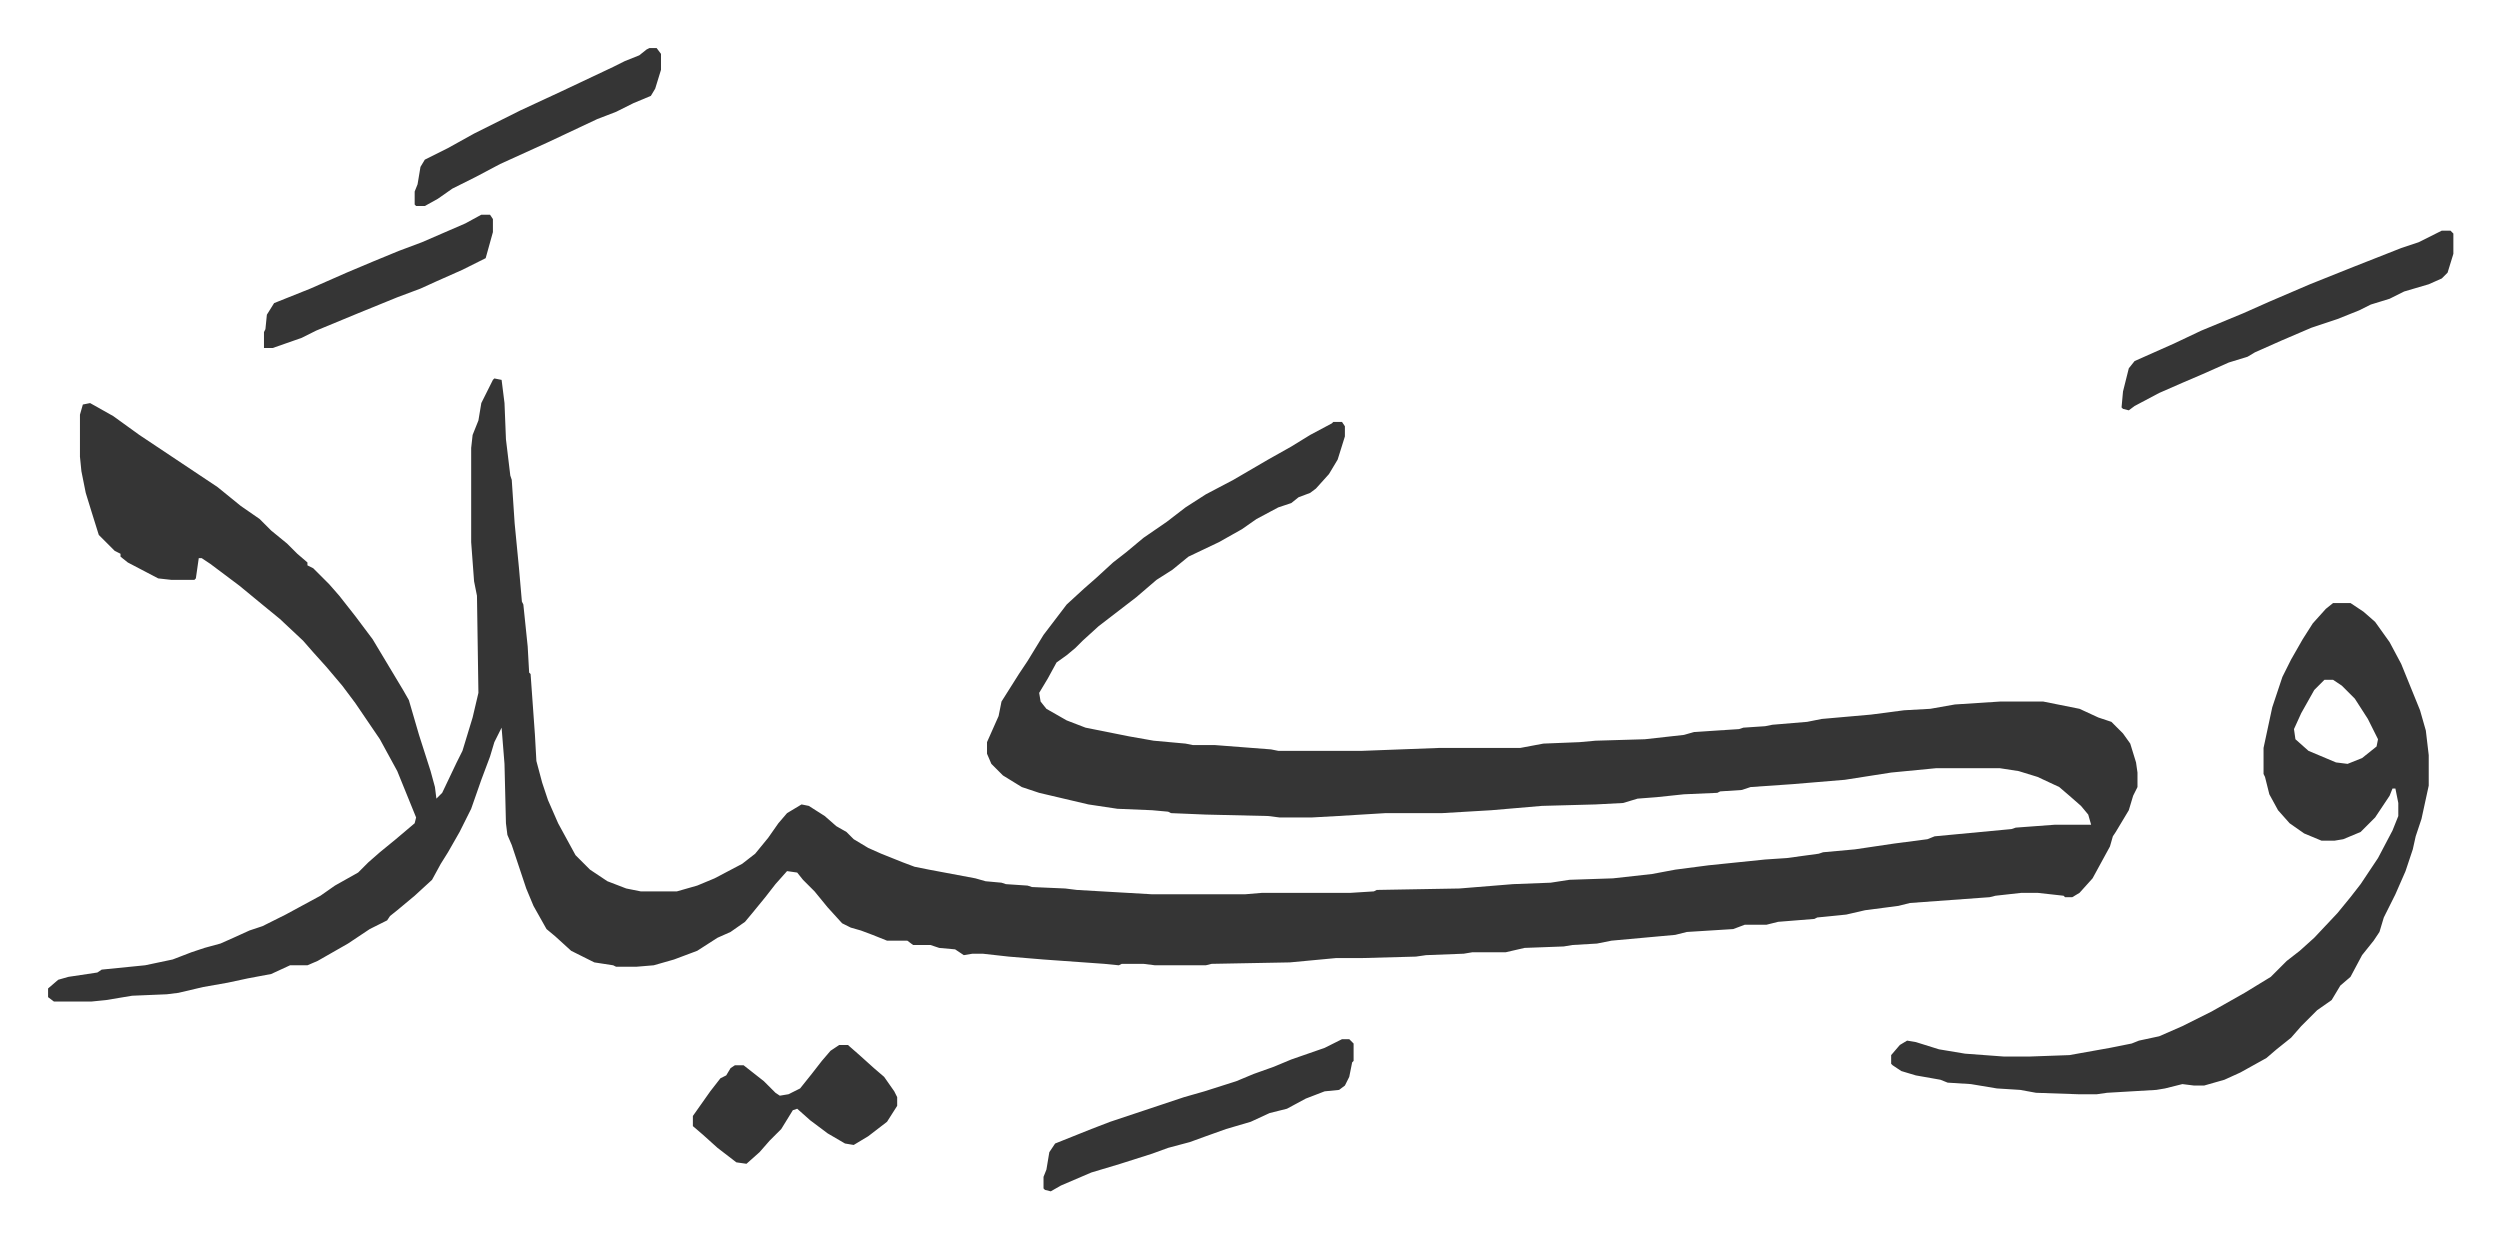 <svg xmlns="http://www.w3.org/2000/svg" role="img" viewBox="-33.18 301.82 1725.36 854.36"><path fill="#353535" id="rule_normal" d="M308 563l5 1 2 16 1 25 3 25 1 3 2 30 3 31 2 23 1 2 3 29 1 18 1 1 3 42 1 18 4 15 4 12 7 16 12 22 10 10 12 8 13 5 10 2h25l14-4 12-5 19-10 9-7 9-11 7-10 6-7 10-6 5 1 11 7 8 7 7 4 5 5 10 6 9 4 15 6 8 3 10 2 32 6 7 2 11 1 3 1 15 1 3 1 23 1 8 1 52 3h64l12-1h61l16-1 2-1 57-1 37-3 26-1 13-2 30-1 27-3 16-3 23-3 39-4 15-1 22-3 3-1 22-2 27-4 23-3 5-2 53-5 3-1 27-2h25l-2-7-5-6-8-7-7-6-15-7-13-4-13-2h-44l-31 3-32 5-36 3-29 2-6 2-15 1-2 1-23 1-19 2-13 1-10 3-19 1-37 1-35 3-34 2h-39l-33 2-18 1h-22l-8-1-43-1-24-1-2-1-11-1-24-1-20-3-34-8-12-4-13-8-8-8-3-7v-8l8-18 2-10 12-19 6-9 11-18 16-21 12-11 8-7 12-11 9-7 12-10 16-11 13-10 14-9 19-10 24-14 16-9 13-8 15-8 1-1h6l2 3v7l-5 16-6 10-9 10-4 3-8 3-5 4-9 3-15 8-10 7-16 9-21 10-11 9-11 7-14 12-13 10-13 10-11 10-5 5-6 5-7 5-6 11-6 10 1 6 4 5 14 8 13 5 30 6 17 3 22 2 5 1h15l39 3 5 1h58l53-2h56l16-3 25-1 11-1 34-1 27-3 7-2 31-2 3-1 15-1 5-1 24-2 10-2 34-3 23-3 18-1 17-3 31-2h30l25 5 13 6 9 3 8 8 5 7 4 13 1 7v10l-3 6-3 10-9 15-2 3-2 7-12 22-9 10-5 3h-5l-1-1-18-2h-11l-18 2-4 1-55 4-8 2-23 3-13 3-20 2-2 1-25 2-8 2h-15l-8 3-32 2-8 2-44 4-10 2-17 1-6 1-27 1-13 3h-23l-6 1-26 1-7 1-37 1h-18l-32 3-54 1-4 1h-35l-8-1h-15l-2 1-10-1-42-3-24-2-18-2h-7l-6 1-6-4-11-1-6-2h-12l-4-3h-14l-10-4-8-3-7-2-6-3-10-11-9-11-8-8-4-5-7-1-8 9-7 9-9 11-5 6-10 7-9 4-14 9-16 6-14 4-12 1h-14l-2-1-13-2-16-8-11-10-6-5-9-16-5-12-5-15-5-15-3-7-1-8-1-41-2-25-5 10-3 10-6 16-7 20-8 16-8 14-5 8-6 11-12 11-12 10-5 4-2 3-12 6-15 10-21 12-7 3h-12l-13 6-16 3-14 3-17 3-17 4-8 1-24 1-18 3-10 1H4l-4-3v-6l7-6 7-2 20-3 3-2 30-3 19-4 13-5 9-3 11-3 9-4 11-5 9-3 16-8 24-13 10-7 16-9 7-7 8-7 11-9 13-11 1-4-13-32-12-22-17-25-9-12-11-13-9-10-7-8-16-15-11-9-17-14-20-15-6-4h-2l-2 14-1 1H85l-9-1-21-11-5-4v-2l-4-2-11-11-5-16-4-13-3-15-1-10v-29l2-7 5-1 16 9 18 13 15 10 15 10 24 16 16 13 13 9 8 8 11 9 7 7 7 6v2l4 2 11 11 7 8 11 14 12 16 9 15 12 20 4 7 7 24 8 25 3 11 1 8 4-4 10-21 4-8 7-23 4-17-1-67-2-10-2-27v-65l1-9 4-10 2-12 8-16z"/><path fill="#353535" id="rule_normal" d="M1577 718h12l9 6 8 7 10 14 8 15 13 32 4 14 2 17v21l-5 23-4 12-2 9-5 15-7 16-8 16-3 10-4 6-8 10-8 15-7 6-6 10-10 7-11 11-7 8-10 8-7 6-18 10-11 5-14 4h-7l-8-1-12 3-6 1-34 2-7 1h-13l-29-1-11-2-16-1-18-3-16-1-5-2-17-3-10-3-6-4-1-1v-6l6-7 5-3 6 1 16 5 18 3 27 2h17l28-1 28-5 15-3 5-2 14-3 16-7 20-10 23-13 18-11 11-11 9-7 10-9 16-17 9-11 7-9 12-18 10-19 4-10v-9l-2-10h-2l-2 5-10 15-10 10-12 5-6 1h-9l-12-5-10-7-8-9-6-11-3-12-1-2v-18l6-28 7-21 6-12 8-14 7-11 9-10zm-6 53l-7 7-9 16-5 11 1 7 9 8 19 8 8 1 10-4 10-8 1-5-7-14-9-14-9-9-6-4zm81-310h6l2 2v14l-4 13-4 4-9 4-17 5-10 5-13 4-8 4-15 6-18 6-21 9-18 8-5 3-13 4-18 8-14 6-16 7-17 9-4 3-4-1-1-1 1-11 4-16 4-5 27-12 19-9 29-12 18-8 28-12 30-12 33-13 12-4zm-759 558h5l3 3v12l-1 1-2 10-3 6-4 3-10 1-13 5-13 7-12 3-13 6-17 5-14 5-11 4-15 4-11 4-22 7-20 6-21 9-7 4-4-1-1-1v-8l2-5 2-12 4-6 25-10 13-5 36-12 15-5 14-4 22-7 12-5 14-5 12-5 23-8zm-347 4h6l8 7 10 9 7 6 7 10 2 4v6l-7 11-13 10-10 6-6-1-12-7-12-9-9-8-3 1-8 13-8 8-7 8-9 8-7-1-13-10-10-9-7-6v-7l12-17 7-9 4-2 3-5 3-2h6l14 11 8 8 3 2 6-1 8-4 8-10 7-9 6-7zM415 335h5l3 4v11l-4 13-3 5-12 5-12 6-13 5-34 16-33 15-17 9-16 8-10 7-9 5h-6l-1-1v-9l2-5 2-12 3-5 16-8 18-10 32-16 28-13 36-17 8-4 10-4 5-4zM299 450h6l2 3v9l-5 18-16 8-18 8-11 5-16 6-27 11-29 12-10 5-20 7h-6v-11l1-2 1-10 5-8 25-10 25-11 19-8 17-7 16-6 30-13z"/></svg>
